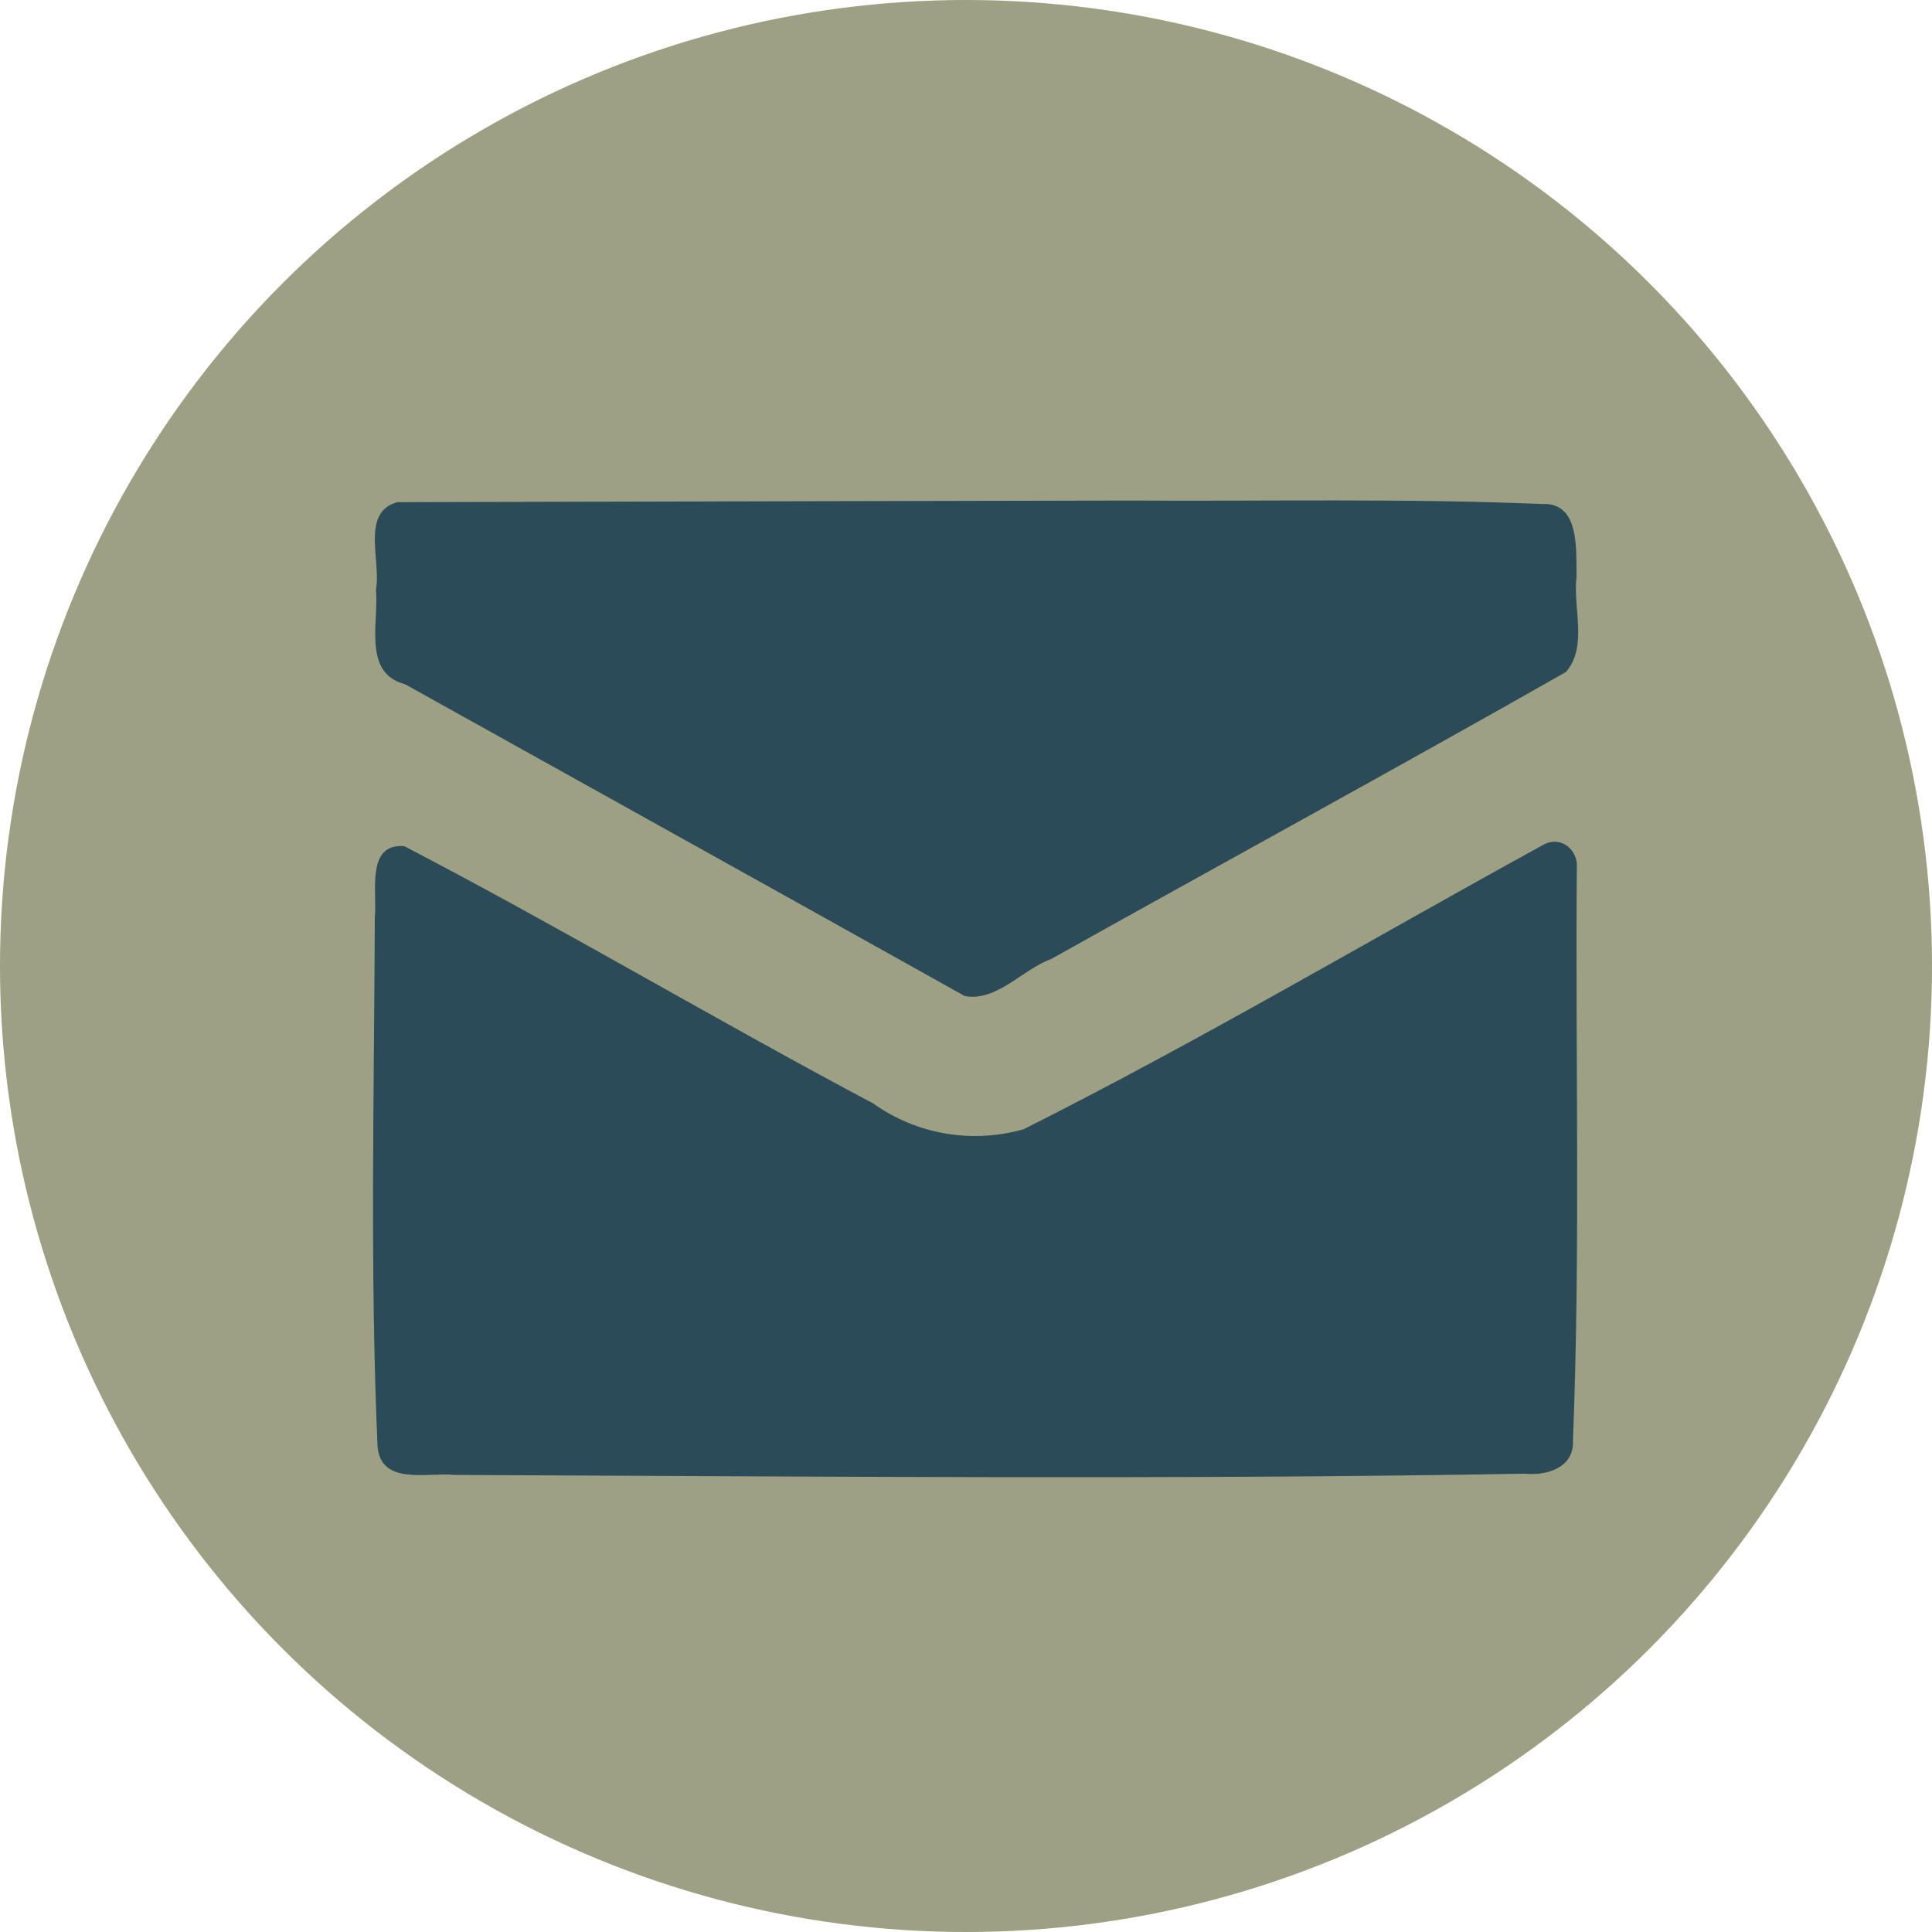 <?xml version="1.0" encoding="UTF-8" standalone="no"?>
<svg
   width="51"
   height="51"
   viewBox="0 0 51 51"
   fill="none"
   version="1.1"
   id="svg13"
   sodipodi:docname="Email Icon.svg"
   inkscape:version="1.2 (dc2aeda, 2022-05-15)"
   inkscape:export-filename="Email Icon.svg"
   inkscape:export-xdpi="96"
   inkscape:export-ydpi="96"
   xmlns:inkscape="http://www.inkscape.org/namespaces/inkscape"
   xmlns:sodipodi="http://sodipodi.sourceforge.net/DTD/sodipodi-0.dtd"
   xmlns="http://www.w3.org/2000/svg"
   xmlns:svg="http://www.w3.org/2000/svg">
  <defs
     id="defs17" />
  <sodipodi:namedview
     id="namedview15"
     pagecolor="#ffffff"
     bordercolor="#000000"
     borderopacity="0.25"
     inkscape:showpageshadow="2"
     inkscape:pageopacity="0.0"
     inkscape:pagecheckerboard="0"
     inkscape:deskcolor="#d1d1d1"
     showgrid="false"
     inkscape:zoom="8.5461347"
     inkscape:cx="26.50321"
     inkscape:cy="22.466297"
     inkscape:window-width="1440"
     inkscape:window-height="900"
     inkscape:window-x="0"
     inkscape:window-y="0"
     inkscape:window-maximized="0"
     inkscape:current-layer="svg13" />
  <circle
     cx="25.5"
     cy="25.5"
     r="25.5"
     fill="#9DA083"
     id="circle9" />
  <path
     d="M11 33.122V20.923L23.966 27.894C24.927 28.411 26.073 28.411 27.034 27.894L40 20.923V33.122C40 34.299 39.998 35.085 39.923 35.671C39.851 36.233 39.728 36.457 39.595 36.596C39.469 36.728 39.275 36.848 38.761 36.92C38.214 36.998 37.476 37 36.35 37H14.65C13.524 37 12.786 36.998 12.239 36.92C11.725 36.848 11.531 36.728 11.405 36.596C11.272 36.457 11.149 36.233 11.077 35.671C11.002 35.085 11 34.299 11 33.122ZM40 18.652L26.087 26.132C25.717 26.331 25.283 26.331 24.913 26.132L11 18.652V17.878C11 16.701 11.002 15.915 11.077 15.329C11.149 14.767 11.272 14.543 11.405 14.404C11.531 14.272 11.725 14.152 12.239 14.079C12.786 14.002 13.524 14 14.65 14H36.35C37.476 14 38.214 14.002 38.761 14.079C39.275 14.152 39.469 14.272 39.595 14.404C39.728 14.543 39.851 14.767 39.923 15.329C39.998 15.915 40 16.701 40 17.878V18.652Z"
     stroke="#2A4B57"
     stroke-width="2"
     id="path11"
     style="fill:#9da083;fill-opacity:1;stroke:#9da083;stroke-opacity:1" />
  <path
     style="fill:#2a4b57;stroke-width:0.136"
     d="m 29.778,13.213 c -6.428,0.012 -12.856,0.029 -19.284,0.043 -0.981,0.256 -0.426,1.562 -0.57,2.308 0.08,0.87 -0.357,2.207 0.772,2.5 4.925,2.743 9.853,5.479 14.774,8.231 0.847,0.147 1.508,-0.697 2.275,-0.978 4.524,-2.531 9.08,-5.014 13.59,-7.577 0.588,-0.666 0.177,-1.701 0.283,-2.532 -0.016,-0.709 0.089,-1.955 -0.917,-1.904 -3.637,-0.151 -7.283,-0.069 -10.923,-0.091 z"
     id="path192" />
  <path
     style="fill:#2a4b57;stroke-width:0.136"
     d="m 40.782,22.278 c -4.586,2.513 -9.098,5.189 -13.765,7.533 -1.349,0.381 -2.81,0.143 -3.964,-0.681 -4.156,-2.205 -8.211,-4.622 -12.381,-6.793 -1.022,-0.085 -0.71,1.227 -0.778,1.878 -0.016,4.654 -0.131,9.317 0.072,13.967 0.085,1.04 1.329,0.68 2.005,0.752 9.426,0.038 18.855,0.131 28.28,-0.032 0.57,0.06 1.314,-0.157 1.271,-0.883 0.201,-5.069 0.059,-10.148 0.103,-15.221 -0.043,-0.434 -0.451,-0.702 -0.843,-0.52 z"
     id="path194" />
</svg>
